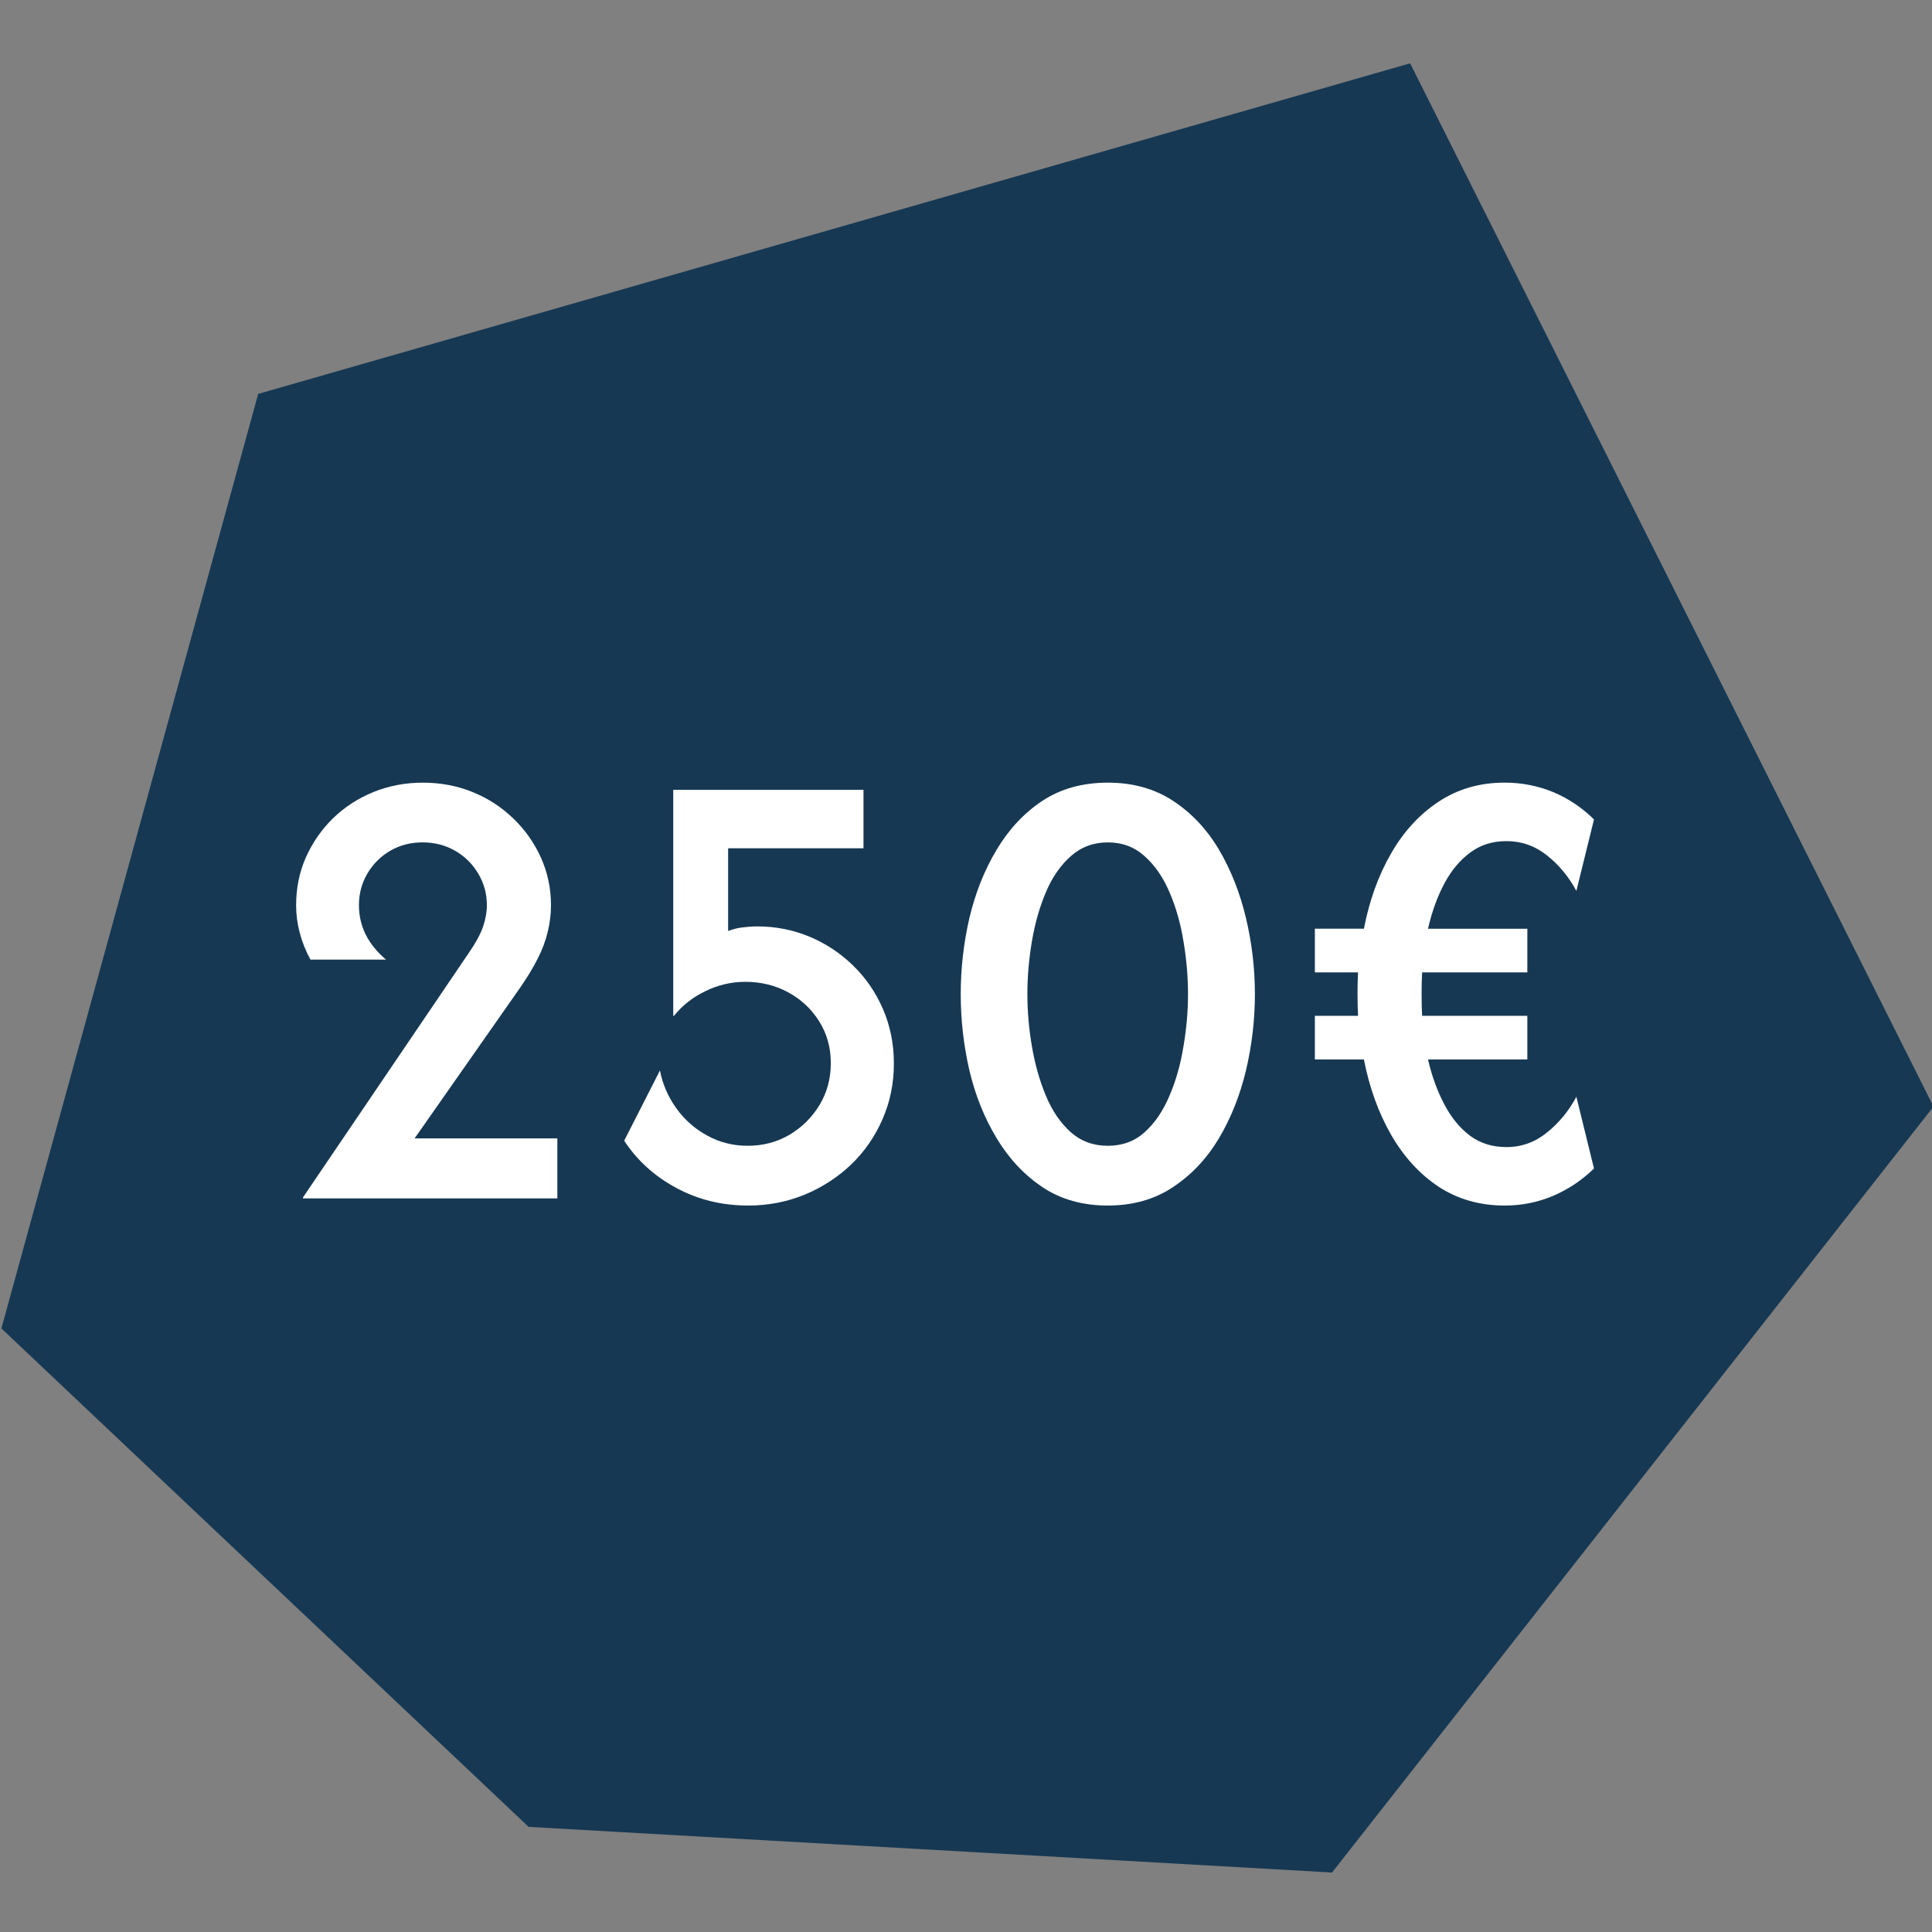 <?xml version="1.0" encoding="UTF-8" standalone="no"?>
<!-- Created with Inkscape (http://www.inkscape.org/) -->

<svg
   width="512"
   height="512"
   viewBox="0 0 135.467 135.467"
   version="1.1"
   id="svg1"
   xmlns="http://www.w3.org/2000/svg"
   xmlns:svg="http://www.w3.org/2000/svg">
  <rect x="0" y="0" width="135.467" height="135.467" fill="#808080" stroke="none"/>
  <defs
     id="defs1" />
  <g
     id="layer1"
     transform="translate(84.982,-59.267)">
    <g
       id="g1268"
       transform="matrix(1.146,0,0,1.146,-1860.825,-2311.893)">
      <path
         fill-rule="nonzero"
         fill="#163853"
         fill-opacity="1"
         d="m 1565.398,2093.176 70.481,-20.227 32.023,63.832 -36.801,46.863 -49.156,-2.793 -32.258,-30.496 z m 0,0"
         id="path1251" />
      <g
         fill="#ffffff"
         fill-opacity="1"
         id="g1267">
        <g
           id="use1264"
           transform="translate(1565.281,2142.398)">
          <path
             d="M 2.859,0 V -0.062 L 12.938,-14.922 c 0.469,-0.676 0.781,-1.242 0.938,-1.703 0.156,-0.469 0.234,-0.906 0.234,-1.312 0,-0.707 -0.18,-1.352 -0.531,-1.938 -0.344,-0.582 -0.812,-1.047 -1.406,-1.391 -0.594,-0.344 -1.262,-0.516 -2,-0.516 -0.73,0 -1.391,0.172 -1.984,0.516 -0.586,0.344 -1.047,0.809 -1.391,1.391 -0.344,0.586 -0.516,1.23 -0.516,1.938 0,0.625 0.133,1.219 0.406,1.781 0.281,0.562 0.695,1.078 1.25,1.547 h -4.625 c -0.586,-1.094 -0.875,-2.203 -0.875,-3.328 0,-1.039 0.195,-2.016 0.594,-2.922 0.406,-0.906 0.957,-1.703 1.656,-2.391 0.707,-0.688 1.531,-1.223 2.469,-1.609 0.945,-0.383 1.957,-0.578 3.031,-0.578 1.082,0 2.086,0.188 3.016,0.562 0.938,0.375 1.766,0.906 2.484,1.594 0.727,0.688 1.301,1.492 1.719,2.406 0.414,0.918 0.625,1.898 0.625,2.938 0,0.555 -0.07,1.102 -0.203,1.641 -0.125,0.531 -0.328,1.074 -0.609,1.625 -0.273,0.543 -0.633,1.137 -1.078,1.781 L 9.688,-3.672 h 8.734 V 0 Z m 0,0"
             id="path14" />
        </g>
        <g
           id="use1265"
           transform="translate(1586.121,2142.398)">
          <path
             d="m 9.25,0.438 c -1.594,0 -3.059,-0.359 -4.391,-1.078 -1.336,-0.719 -2.398,-1.68 -3.188,-2.891 l 2.188,-4.297 c 0.164,0.844 0.5,1.617 1,2.312 0.5,0.699 1.129,1.258 1.891,1.672 0.758,0.418 1.582,0.625 2.469,0.625 0.945,0 1.801,-0.223 2.562,-0.672 0.77,-0.457 1.383,-1.066 1.844,-1.828 0.457,-0.758 0.688,-1.613 0.688,-2.562 0,-0.957 -0.242,-1.812 -0.719,-2.562 -0.469,-0.75 -1.102,-1.336 -1.891,-1.766 -0.781,-0.426 -1.656,-0.641 -2.625,-0.641 -0.867,0 -1.684,0.195 -2.453,0.578 -0.773,0.375 -1.406,0.875 -1.906,1.5 H 4.672 V -25 H 16.312 v 3.578 H 8.031 v 5.062 c 0.289,-0.113 0.582,-0.188 0.875,-0.219 0.301,-0.039 0.609,-0.062 0.922,-0.062 1.113,0 2.172,0.211 3.172,0.625 1,0.418 1.883,1 2.656,1.75 0.781,0.75 1.395,1.641 1.844,2.672 0.445,1.023 0.672,2.137 0.672,3.344 0,1.219 -0.234,2.359 -0.703,3.422 -0.461,1.055 -1.102,1.977 -1.922,2.766 -0.824,0.781 -1.777,1.398 -2.859,1.844 C 11.613,0.219 10.469,0.438 9.25,0.438 Z m 0,0"
             id="path16" />
        </g>
        <g
           id="use1266"
           transform="translate(1606.961,2142.398)">
          <path
             d="m 10.422,0.438 c -1.543,0 -2.875,-0.375 -4,-1.125 C 5.305,-1.438 4.375,-2.43 3.625,-3.672 2.875,-4.91 2.316,-6.297 1.953,-7.828 1.598,-9.367 1.422,-10.926 1.422,-12.5 c 0,-1.57 0.176,-3.125 0.531,-4.656 0.363,-1.539 0.922,-2.938 1.672,-4.188 0.75,-1.25 1.68,-2.242 2.797,-2.984 1.125,-0.738 2.457,-1.109 4,-1.109 1.531,0 2.859,0.371 3.984,1.109 1.133,0.742 2.07,1.734 2.812,2.984 0.738,1.25 1.289,2.648 1.656,4.188 0.363,1.531 0.547,3.086 0.547,4.656 0,1.574 -0.184,3.133 -0.547,4.672 -0.367,1.531 -0.918,2.918 -1.656,4.156 -0.742,1.242 -1.68,2.234 -2.812,2.984 -1.125,0.75 -2.453,1.125 -3.984,1.125 z m 0,-3.656 c 0.883,0 1.633,-0.273 2.25,-0.828 0.625,-0.562 1.129,-1.301 1.516,-2.219 0.395,-0.914 0.68,-1.922 0.859,-3.016 0.188,-1.094 0.281,-2.164 0.281,-3.219 0,-1.07 -0.094,-2.156 -0.281,-3.25 -0.18,-1.094 -0.465,-2.094 -0.859,-3 -0.387,-0.906 -0.891,-1.633 -1.516,-2.188 -0.617,-0.562 -1.367,-0.844 -2.25,-0.844 -0.875,0 -1.633,0.281 -2.266,0.844 -0.625,0.555 -1.133,1.281 -1.516,2.188 -0.387,0.906 -0.672,1.906 -0.859,3 C 5.594,-14.656 5.5,-13.57 5.5,-12.5 c 0,1.055 0.094,2.125 0.281,3.219 0.188,1.094 0.473,2.102 0.859,3.016 0.383,0.918 0.891,1.656 1.516,2.219 0.633,0.555 1.391,0.828 2.266,0.828 z m 0,0"
             id="path13" />
        </g>
        <g
           id="use1267"
           transform="translate(1627.801,2142.398)">
          <path
             d="M 13.859,0.438 C 12.336,0.438 10.988,0.051 9.812,-0.719 8.645,-1.5 7.676,-2.562 6.906,-3.906 6.133,-5.258 5.582,-6.789 5.25,-8.5 h -3 v -2.672 h 2.641 c -0.023,-0.426 -0.031,-0.875 -0.031,-1.344 0,-0.469 0.008,-0.906 0.031,-1.312 H 2.25 V -16.5 h 3 c 0.332,-1.719 0.883,-3.25 1.656,-4.594 0.77,-1.344 1.738,-2.398 2.906,-3.172 1.176,-0.781 2.523,-1.172 4.047,-1.172 1.051,0 2.039,0.195 2.969,0.578 0.926,0.387 1.758,0.945 2.5,1.672 L 18.25,-18.812 c -0.461,-0.863 -1.059,-1.586 -1.797,-2.172 -0.73,-0.582 -1.559,-0.875 -2.484,-0.875 -0.855,0 -1.594,0.234 -2.219,0.703 -0.625,0.461 -1.152,1.09 -1.578,1.891 -0.43,0.805 -0.762,1.727 -1,2.766 H 15.25 v 2.672 H 8.812 c -0.023,0.406 -0.031,0.852 -0.031,1.328 0,0.48 0.008,0.922 0.031,1.328 H 15.25 V -8.5 H 9.172 c 0.238,1.023 0.57,1.938 1,2.75 0.426,0.812 0.953,1.453 1.578,1.922 0.625,0.461 1.363,0.688 2.219,0.688 0.926,0 1.754,-0.297 2.484,-0.891 0.738,-0.594 1.336,-1.32 1.797,-2.188 l 1.078,4.391 c -0.742,0.719 -1.574,1.277 -2.5,1.672 -0.93,0.395 -1.918,0.594 -2.969,0.594 z m 0,0"
             id="path15" />
        </g>
      </g>
    </g>
  </g>
</svg>

